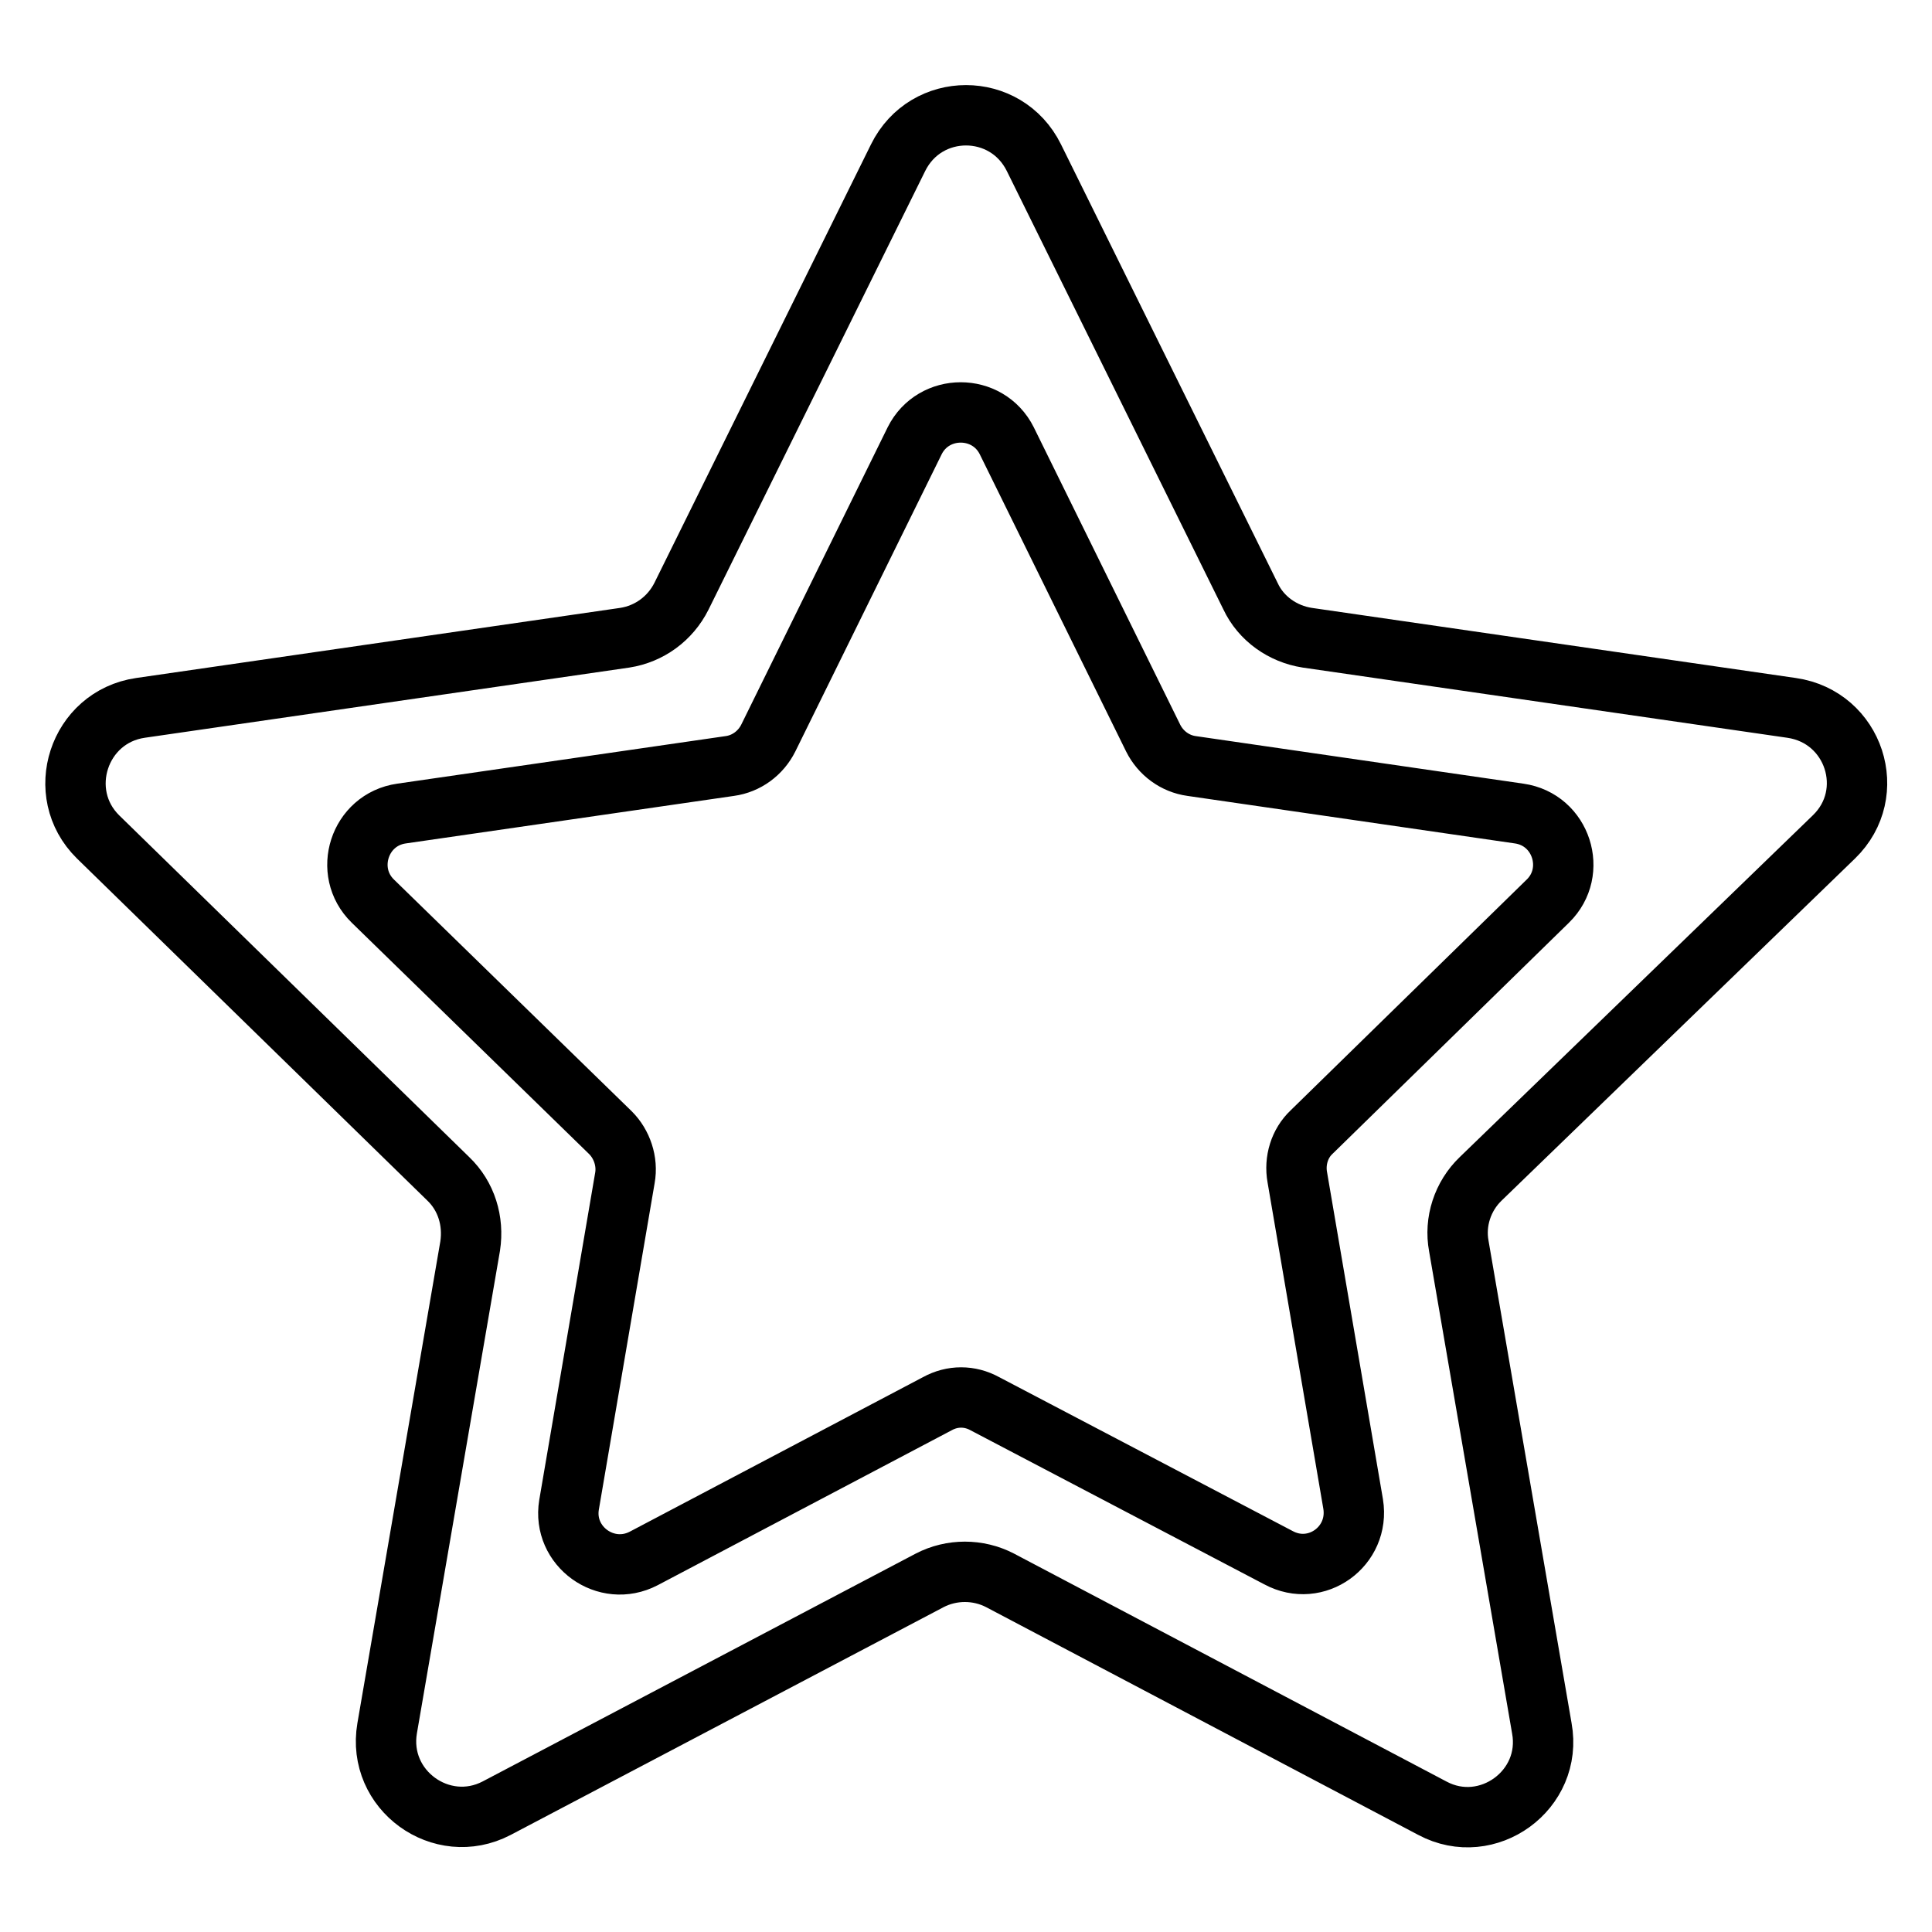 <?xml version="1.0" encoding="utf-8"?>
<!-- Svg Vector Icons : http://www.onlinewebfonts.com/icon -->
<!DOCTYPE svg PUBLIC "-//W3C//DTD SVG 1.1//EN" "http://www.w3.org/Graphics/SVG/1.1/DTD/svg11.dtd">
<svg version="1.1" xmlns="http://www.w3.org/2000/svg" xmlns:xlink="http://www.w3.org/1999/xlink" x="0px" y="0px" viewBox="0 0 256 256" enable-background="new 0 0 256 256" xml:space="preserve">
<g> <path stroke-width="8" fill-opacity="0" stroke="#000000"  d="M243,110.9c6-5.8,2.7-15.9-5.6-17.1l-64.2-9.3c-3.2-0.5-6.1-2.5-7.5-5.5L137,20.9c-3.7-7.5-14.3-7.5-18,0 L90.3,79c-1.5,3-4.3,5-7.5,5.5l-64.2,9.3C10.4,95,7.1,105.1,13,110.9l46.4,45.3c2.4,2.3,3.4,5.6,2.9,8.9l-11,63.9 c-1.4,8.2,7.2,14.4,14.5,10.6l57.4-30.2c2.9-1.5,6.4-1.5,9.3,0l57.3,30.2c7.3,3.9,16-2.4,14.5-10.6l-11-63.9 c-0.6-3.2,0.5-6.6,2.9-8.9L243,110.9z M173.8,150c-1.6,1.5-2.3,3.8-1.9,6l7.4,43.3c0.9,5.6-4.9,9.8-9.9,7.1L130.5,186 c-2-1.1-4.3-1.1-6.3,0l-38.9,20.5c-5,2.6-10.8-1.6-9.9-7.1l7.4-43.3c0.4-2.2-0.4-4.5-1.9-6l-31.5-30.7c-4-3.9-1.8-10.8,3.8-11.6 l43.5-6.3c2.2-0.3,4.1-1.7,5.1-3.7l19.4-39.4c2.5-5,9.7-5,12.2,0l19.4,39.4c1,2,2.9,3.4,5.1,3.7l43.4,6.3c5.6,0.8,7.8,7.7,3.8,11.6 L173.8,150z"/></g>
</svg>